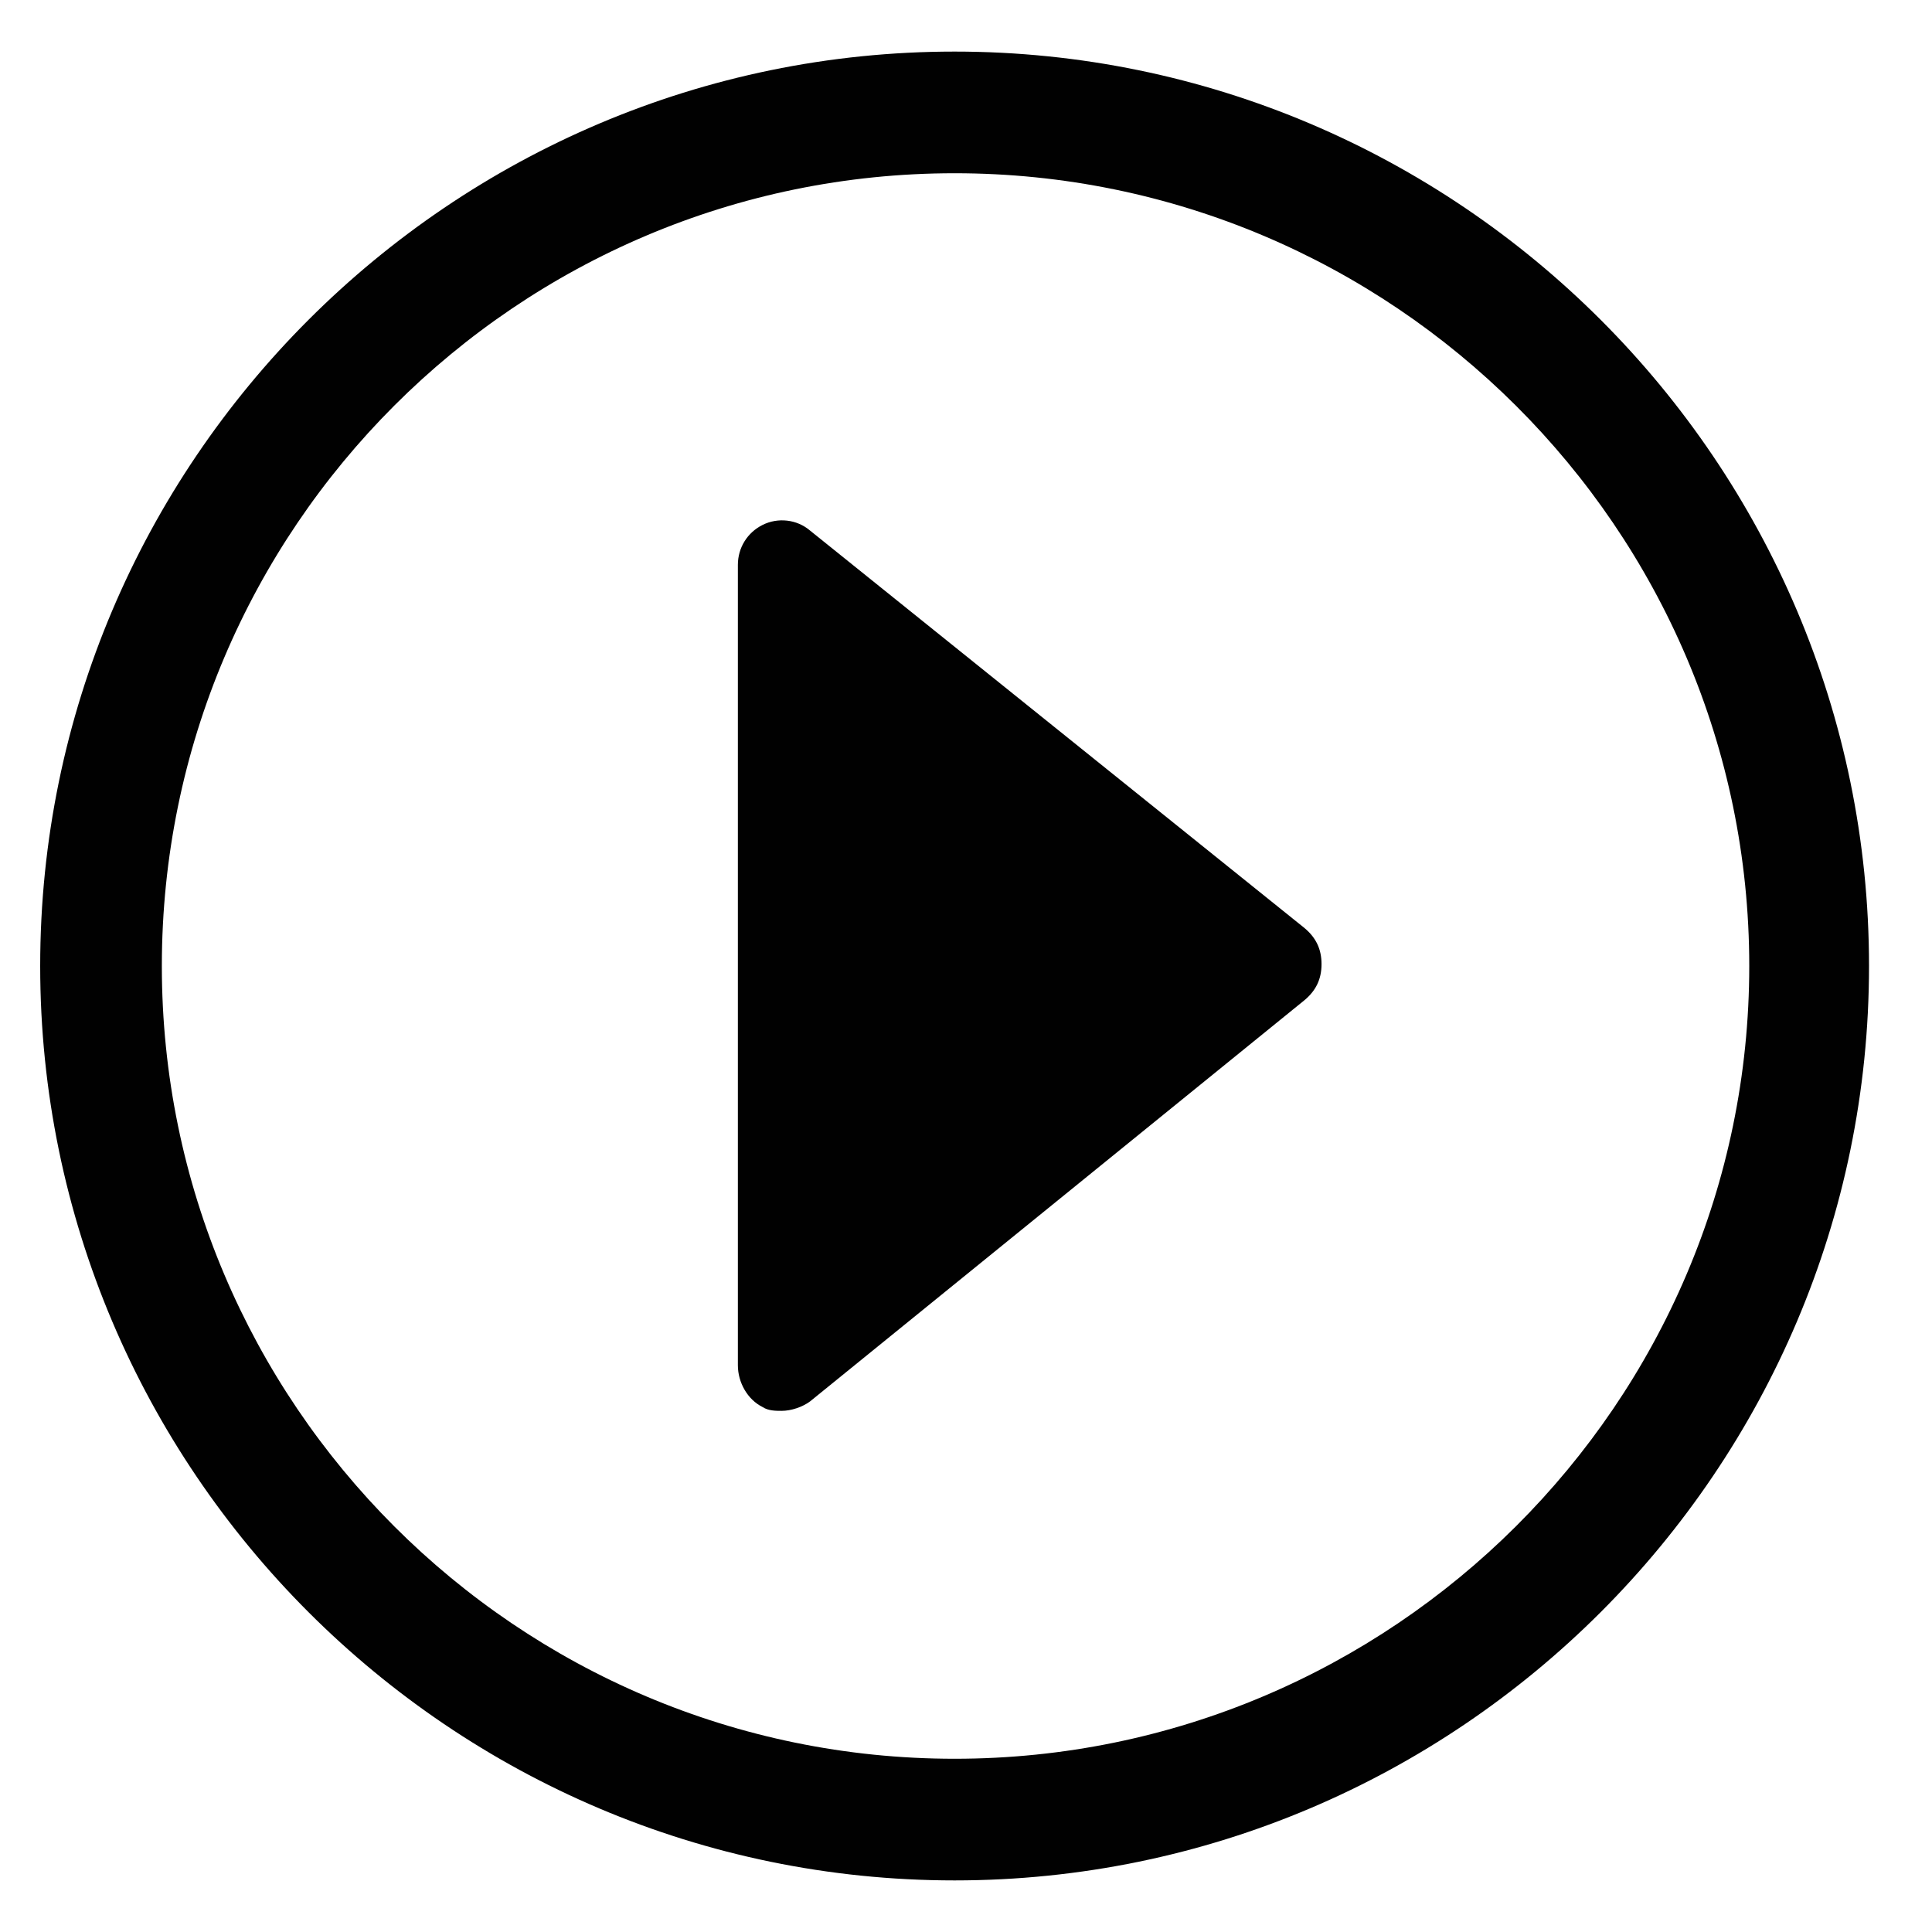 <?xml version="1.0" encoding="UTF-8"?>
<!-- The Best Svg Icon site in the world: iconSvg.co, Visit us! https://iconsvg.co -->
<svg width="800px" height="800px" version="1.1" viewBox="144 144 512 512" xmlns="http://www.w3.org/2000/svg">
 <g fill="#010101">
  <path d="m396.98 157.67c-133.51 0-242.33 108.82-242.33 242.33 0 133.51 108.82 242.33 242.33 242.33 133.51 0 242.33-108.82 242.33-242.33 0-133.51-108.82-242.33-242.33-242.33zm0 452.42c-115.88 0-210.09-94.211-210.09-210.09 0-115.88 94.211-210.09 210.09-210.09 115.88 0 210.59 94.211 210.59 210.09 0 115.88-94.715 210.09-210.59 210.09z"/>
  <path d="m358.69 284.62c-3.527-3.023-8.566-3.527-12.594-1.512-4.035 2.016-6.551 6.047-6.551 10.582v212.11c0 4.535 2.519 9.07 6.551 11.082 1.512 1.008 3.527 1.008 5.039 1.008 2.519 0 5.543-1.008 7.559-2.519l130.99-106.3c3.023-2.519 4.535-5.543 4.535-9.574s-1.512-7.055-4.535-9.574z"/>
 </g>
</svg>